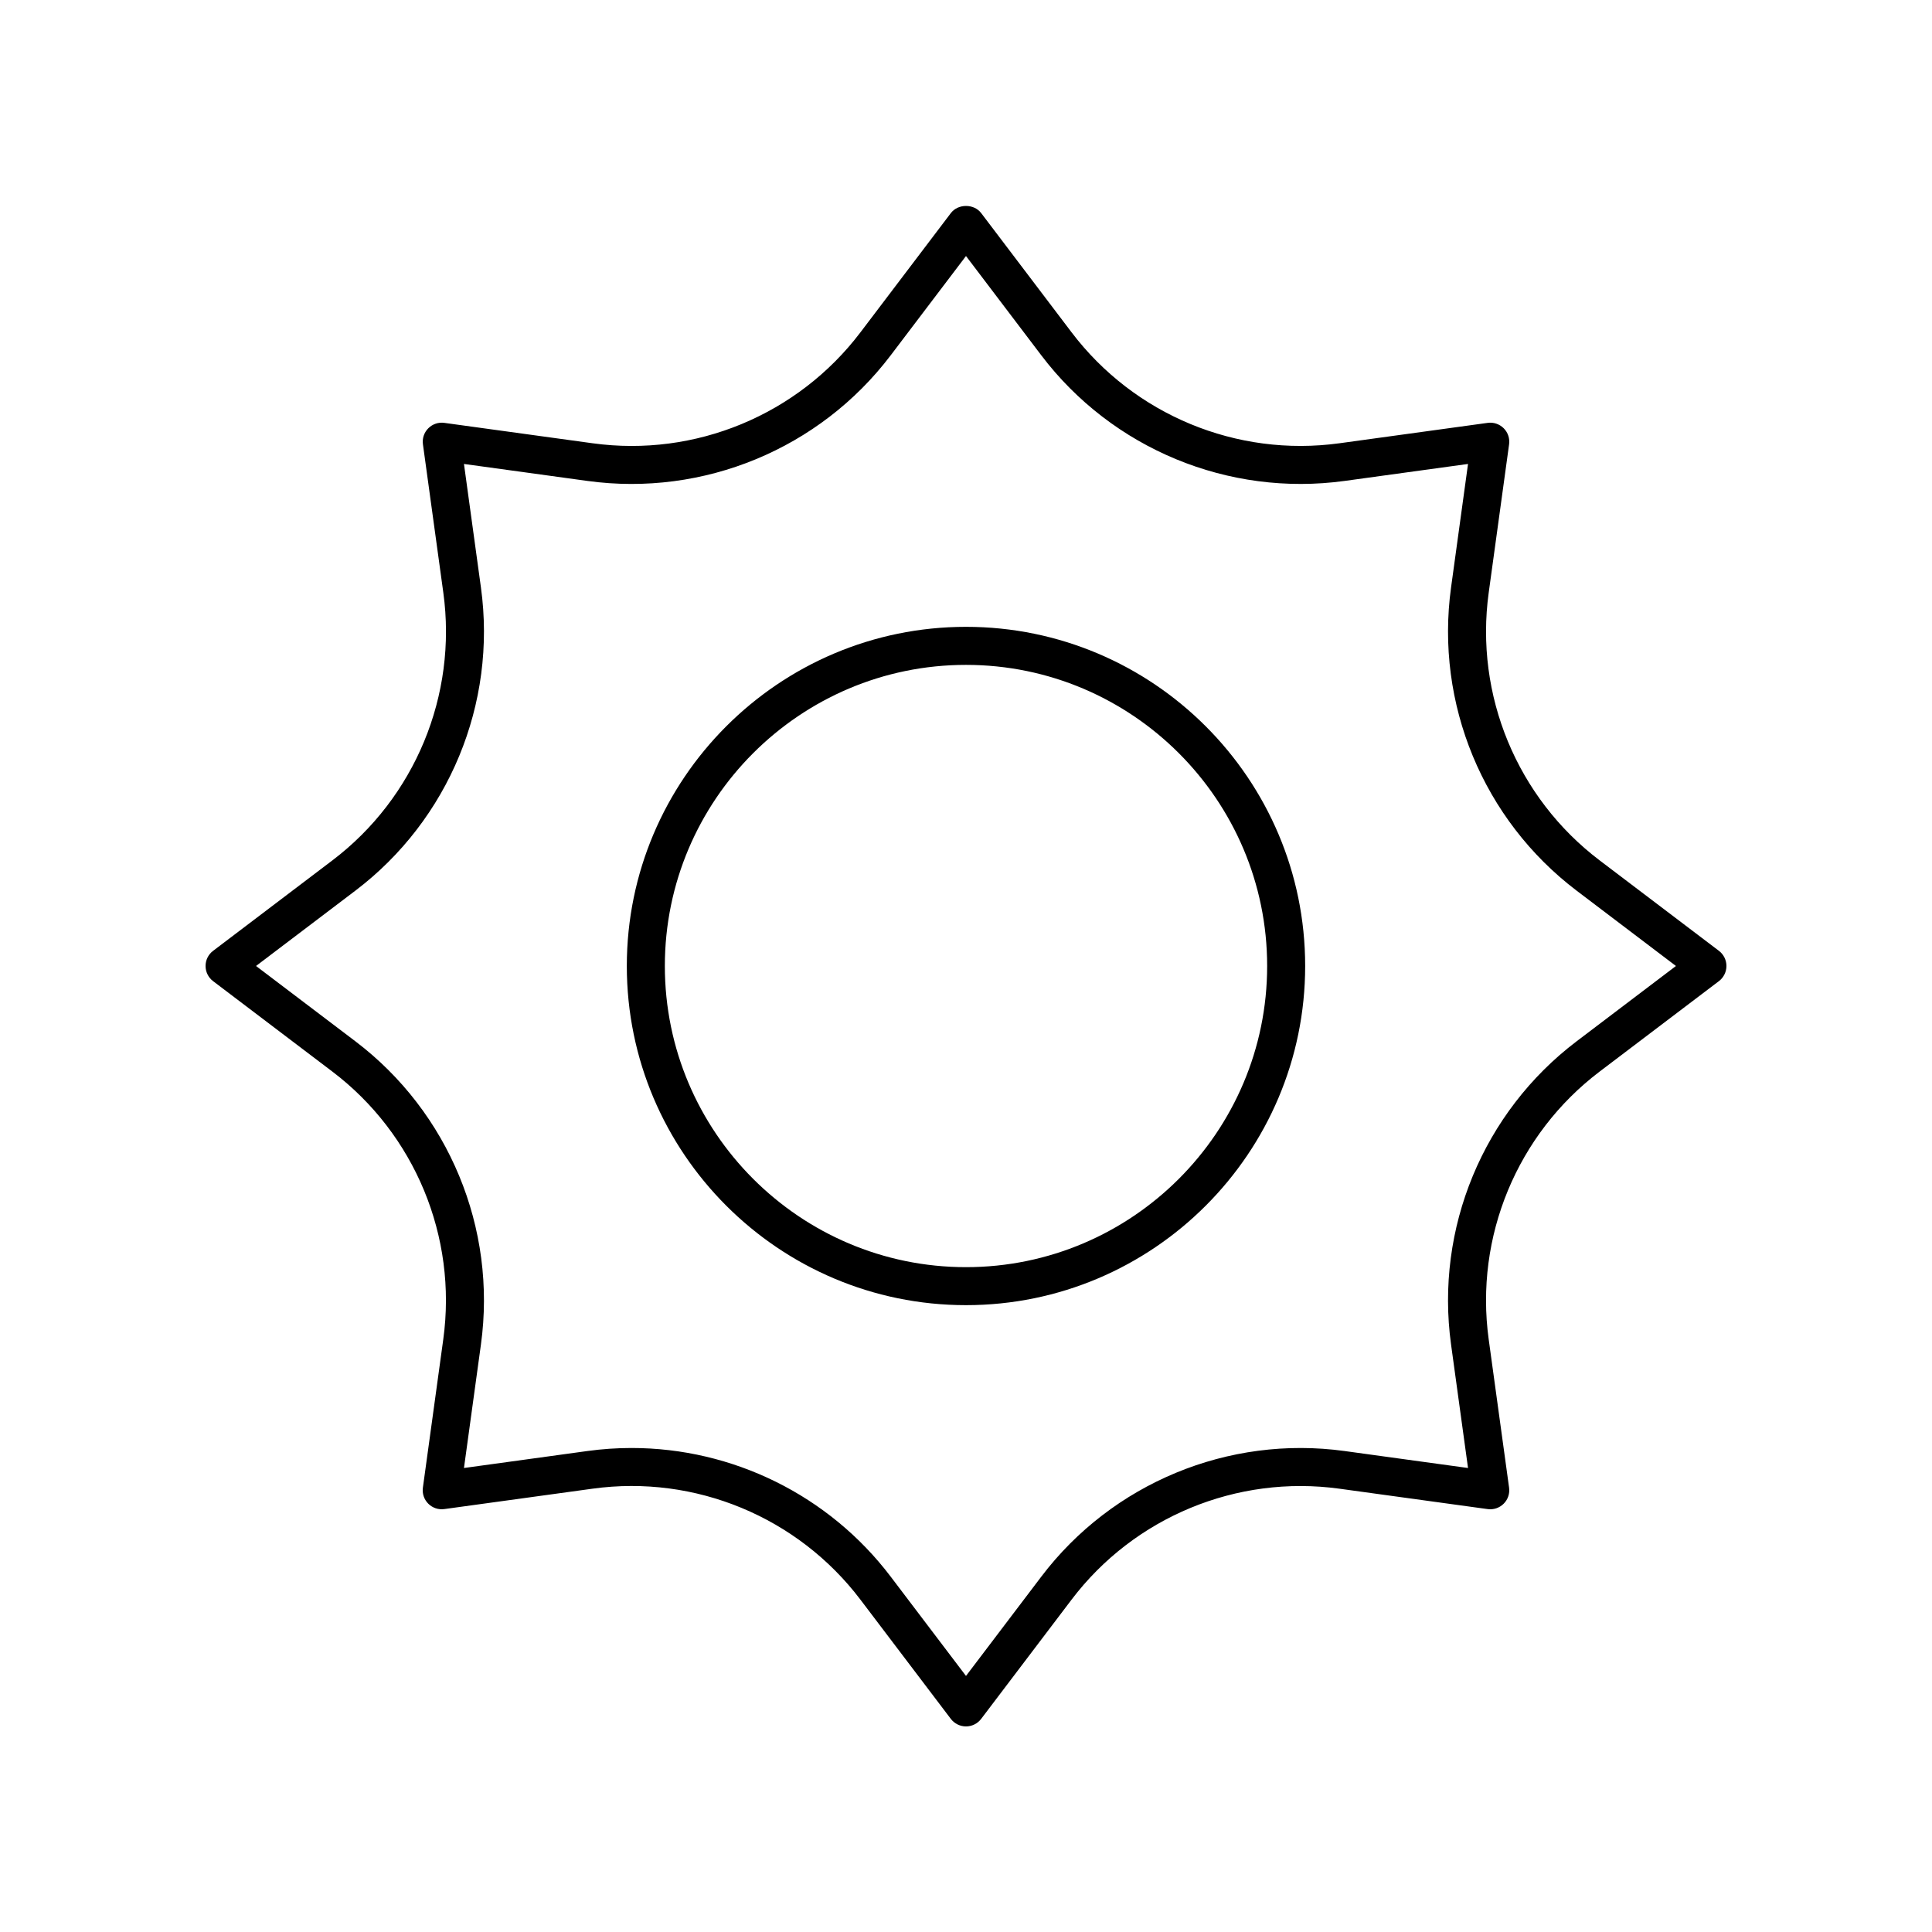 <?xml version="1.0" encoding="UTF-8"?>
<!-- Uploaded to: SVG Repo, www.svgrepo.com, Generator: SVG Repo Mixer Tools -->
<svg fill="#000000" width="800px" height="800px" version="1.1" viewBox="144 144 512 512" xmlns="http://www.w3.org/2000/svg">
 <g>
  <path d="m400 489.88c49.562 0 89.883-40.32 89.883-89.883 0-49.559-40.32-89.879-89.883-89.879-49.566 0-89.887 40.32-89.887 89.883 0 49.559 40.32 89.879 89.887 89.879zm0-169.68c44.004 0 79.809 35.801 79.809 79.805-0.004 44.004-35.805 79.805-79.809 79.805-44.008 0-79.809-35.801-79.809-79.805 0-44.008 35.801-79.805 79.809-79.805z"/>
  <path d="m232.08 427.98c21.871 16.582 33.133 43.77 29.391 70.957l-5.402 39.305c-0.215 1.562 0.309 3.133 1.426 4.25 1.113 1.113 2.695 1.652 4.246 1.43l39.305-5.406c27.215-3.754 54.383 7.531 70.965 29.395l23.969 31.613c0.957 1.258 2.445 1.996 4.019 1.996s3.059-0.738 4.016-1.996l23.969-31.613c16.586-21.867 43.758-33.121 70.961-29.391l39.305 5.406c1.559 0.223 3.133-0.316 4.246-1.43 1.117-1.113 1.645-2.688 1.426-4.25l-5.402-39.305c-3.738-27.184 7.523-54.375 29.391-70.957l31.617-23.973c1.258-0.953 1.996-2.441 1.996-4.016 0-1.578-0.738-3.062-1.992-4.016l-31.617-23.973c-21.871-16.582-33.133-43.77-29.391-70.957l5.402-39.305c0.215-1.562-0.309-3.133-1.426-4.25-1.113-1.113-2.688-1.652-4.246-1.43l-39.305 5.406c-27.211 3.734-54.375-7.527-70.961-29.391l-23.969-31.613c-1.91-2.516-6.121-2.516-8.031 0l-23.969 31.613c-16.586 21.871-43.75 33.141-70.961 29.391l-39.305-5.406c-1.551-0.223-3.133 0.316-4.246 1.43-1.117 1.113-1.645 2.688-1.426 4.25l5.402 39.305c3.738 27.184-7.523 54.375-29.391 70.957l-31.617 23.973c-1.266 0.953-2 2.438-2 4.016s0.738 3.062 1.992 4.016zm6.094-47.945c24.766-18.781 37.52-49.57 33.277-80.359l-4.496-32.723 32.727 4.5c30.793 4.231 61.582-8.527 80.359-33.289l19.957-26.316 19.957 26.316c18.781 24.766 49.57 37.512 80.359 33.289l32.727-4.5-4.496 32.723c-4.242 30.785 8.512 61.578 33.277 80.359l26.32 19.961-26.32 19.957c-24.766 18.781-37.52 49.57-33.277 80.359l4.496 32.723-32.727-4.5c-30.785-4.231-61.582 8.527-80.359 33.289l-19.957 26.316-19.957-26.316c-16.398-21.625-41.949-34.09-68.664-34.09-3.883 0-7.789 0.262-11.695 0.801l-32.727 4.5 4.496-32.723c4.242-30.785-8.512-61.578-33.277-80.359l-26.324-19.957z"/>
 </g>
</svg>